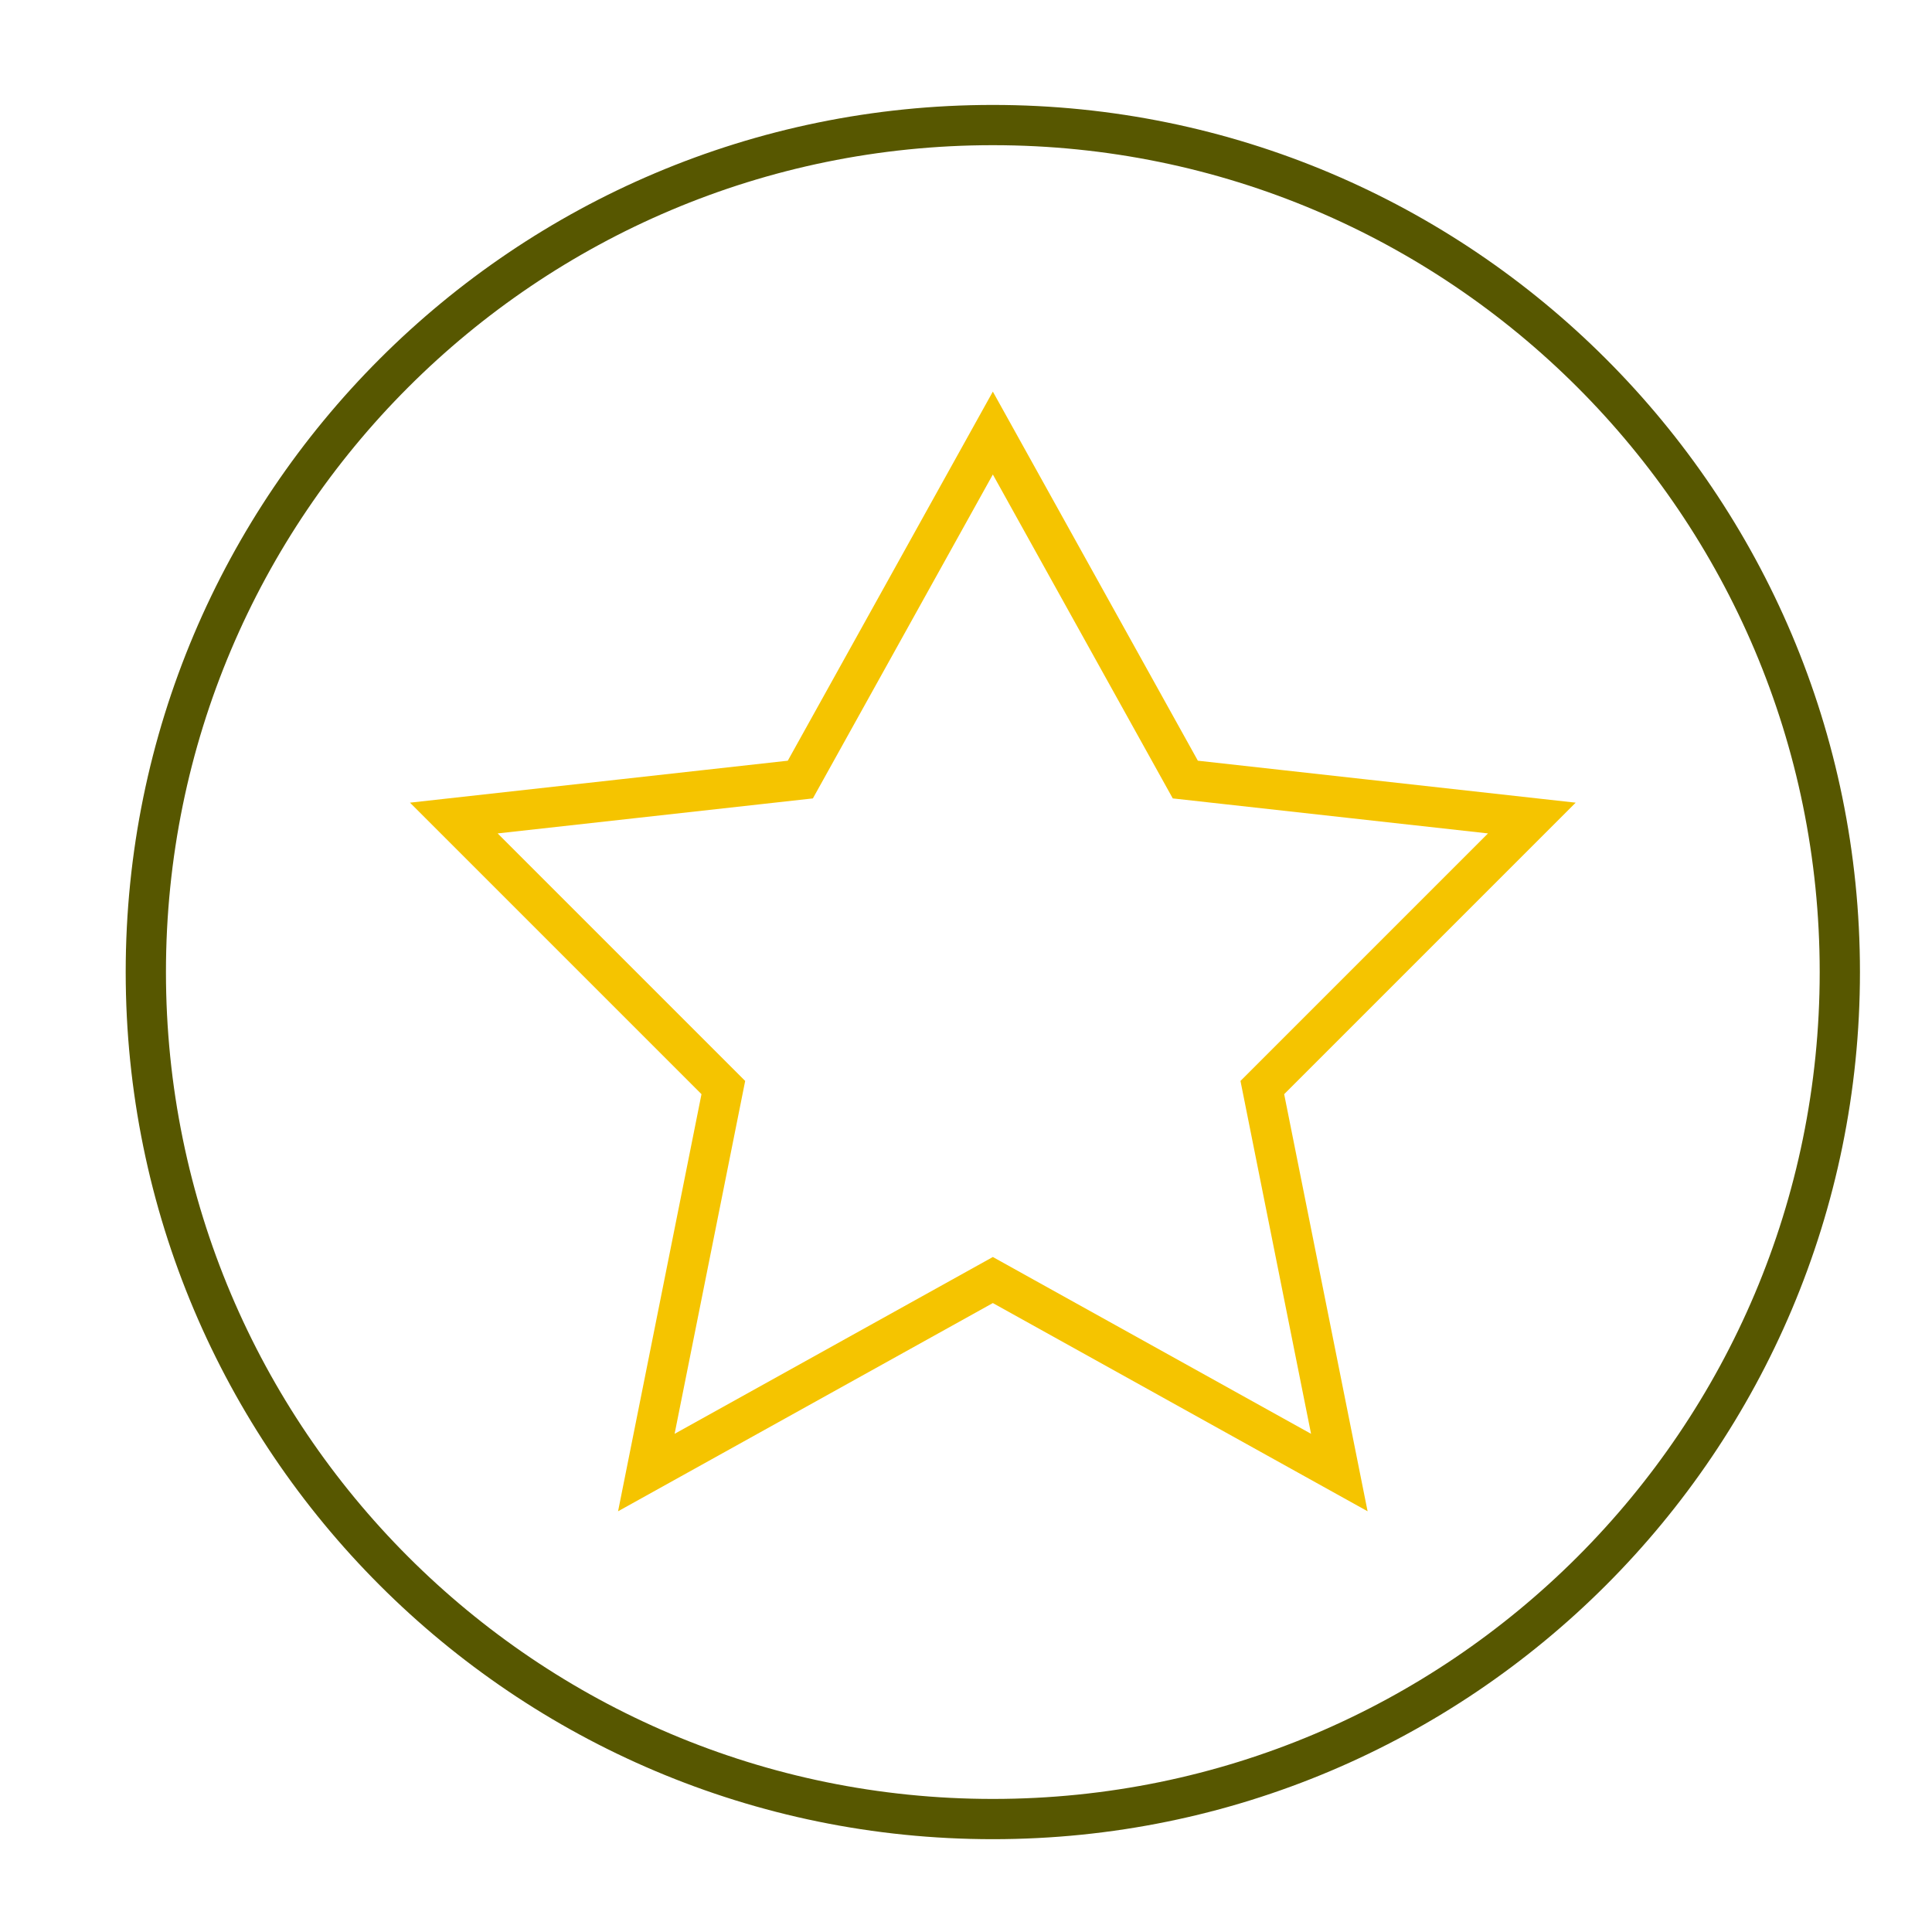 <svg xmlns="http://www.w3.org/2000/svg" width="48" height="48" viewBox="0 0 48 48">
  <g fill="none" fill-rule="evenodd">
    <path stroke="#575700" d="M45.71,24.15 C45.71,35.772 36.288,45.194 24.667,45.194 C13.045,45.194 3.623,35.772 3.623,24.15 C3.623,12.528 13.045,3.107 24.667,3.107 C36.288,3.107 45.71,12.528 45.71,24.15 Z"/>
    <polygon stroke="#F5C400" points="24.667 31.802 16.058 36.585 17.971 27.02 11.275 20.324 19.884 19.368 24.667 10.759 29.449 19.368 38.058 20.324 31.362 27.02 33.275 36.585"/>
  </g>
</svg>
